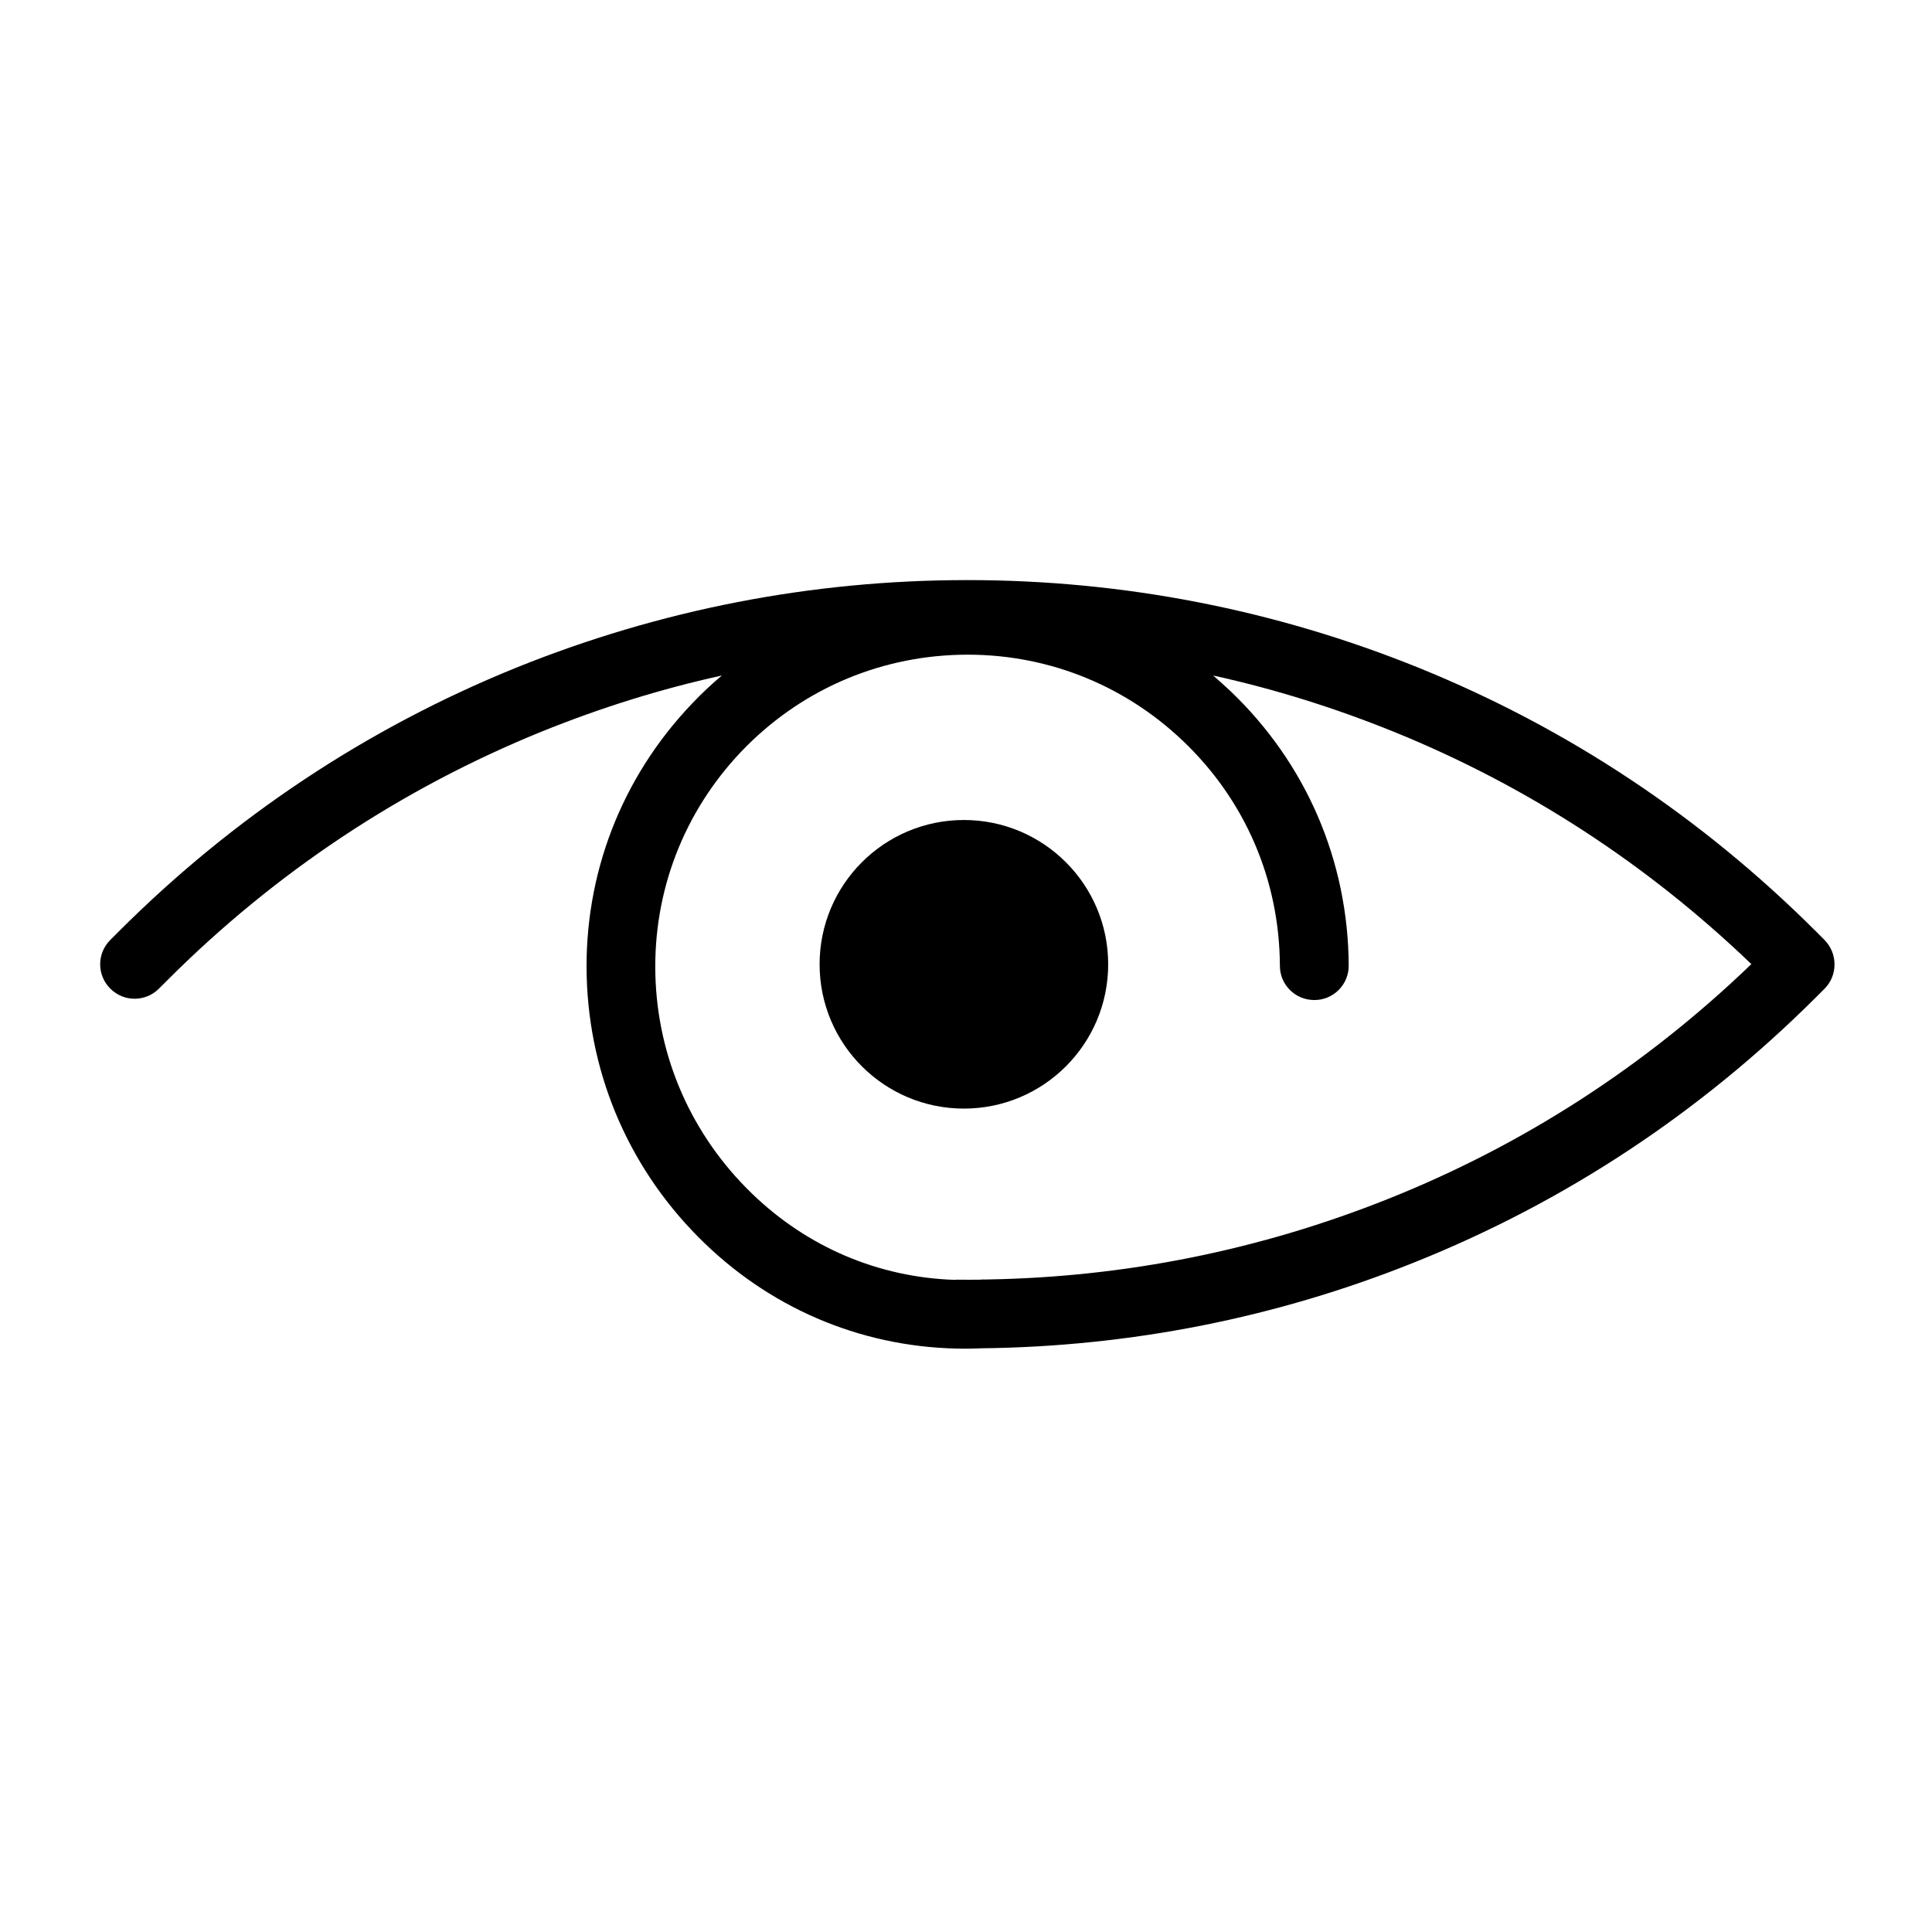 <?xml version="1.0" encoding="UTF-8"?>
<!-- The Best Svg Icon site in the world: iconSvg.co, Visit us! https://iconsvg.co -->
<svg fill="#000000" width="800px" height="800px" version="1.1" viewBox="144 144 512 512" xmlns="http://www.w3.org/2000/svg">
 <g>
  <path d="m627.52 393.1-2.215-2.215c-30.383-30.332-65.75-53.859-105.25-69.883-38.086-15.414-78.391-23.273-119.7-23.273s-81.566 7.859-119.71 23.277c-39.445 16.02-74.863 39.547-105.2 69.875l-2.215 2.215c-3.578 3.578-3.578 9.32 0 12.898 3.578 3.578 9.32 3.578 12.898 0l2.215-2.215c28.617-28.617 62.02-50.785 99.199-65.898 15.566-6.297 31.488-11.285 47.762-14.863-2.82 2.367-5.492 4.887-8.062 7.609-18.59 19.547-28.465 45.141-27.762 72.094 0.707 26.902 11.789 51.992 31.234 70.734 18.844 18.188 43.227 27.961 69.121 27.961 1.41 0 2.82-0.051 4.231-0.102 39.551-0.453 78.09-8.062 114.77-22.773 40.004-16.02 75.824-39.699 106.55-70.383l2.215-2.215c3.438-3.523 3.438-9.27-0.09-12.844zm-115.52 68.566c-34.008 13.602-69.777 20.809-106.5 21.41h-1.008c-0.203 0-0.402 0-0.605 0.051-2.016 0-4.082 0.051-6.098 0h-0.102c-0.25 0-0.453 0-0.656 0.051-20.152-0.656-38.996-8.613-53.707-22.824-15.973-15.418-25.09-36.023-25.645-58.09-0.555-22.066 7.508-43.023 22.723-59.047 15.266-16.02 35.82-25.141 57.938-25.695 22.117-0.555 43.125 7.559 59.148 22.824 16.473 15.668 25.594 36.828 25.695 59.602 0 5.039 4.082 9.07 9.117 9.07h0.051c5.039 0 9.117-4.133 9.07-9.168-0.152-27.762-11.285-53.555-31.336-72.699-1.512-1.41-3.023-2.769-4.586-4.133 16.273 3.578 32.195 8.566 47.762 14.863 35.316 14.309 67.207 35.066 94.867 61.617-28.012 26.953-60.305 47.859-96.125 62.168z"/>
  <path d="m437.68 399.55c0 21.117-17.121 38.238-38.238 38.238-21.121 0-38.238-17.121-38.238-38.238 0-21.121 17.117-38.242 38.238-38.242 21.117 0 38.238 17.121 38.238 38.242"/>
 </g>
</svg>